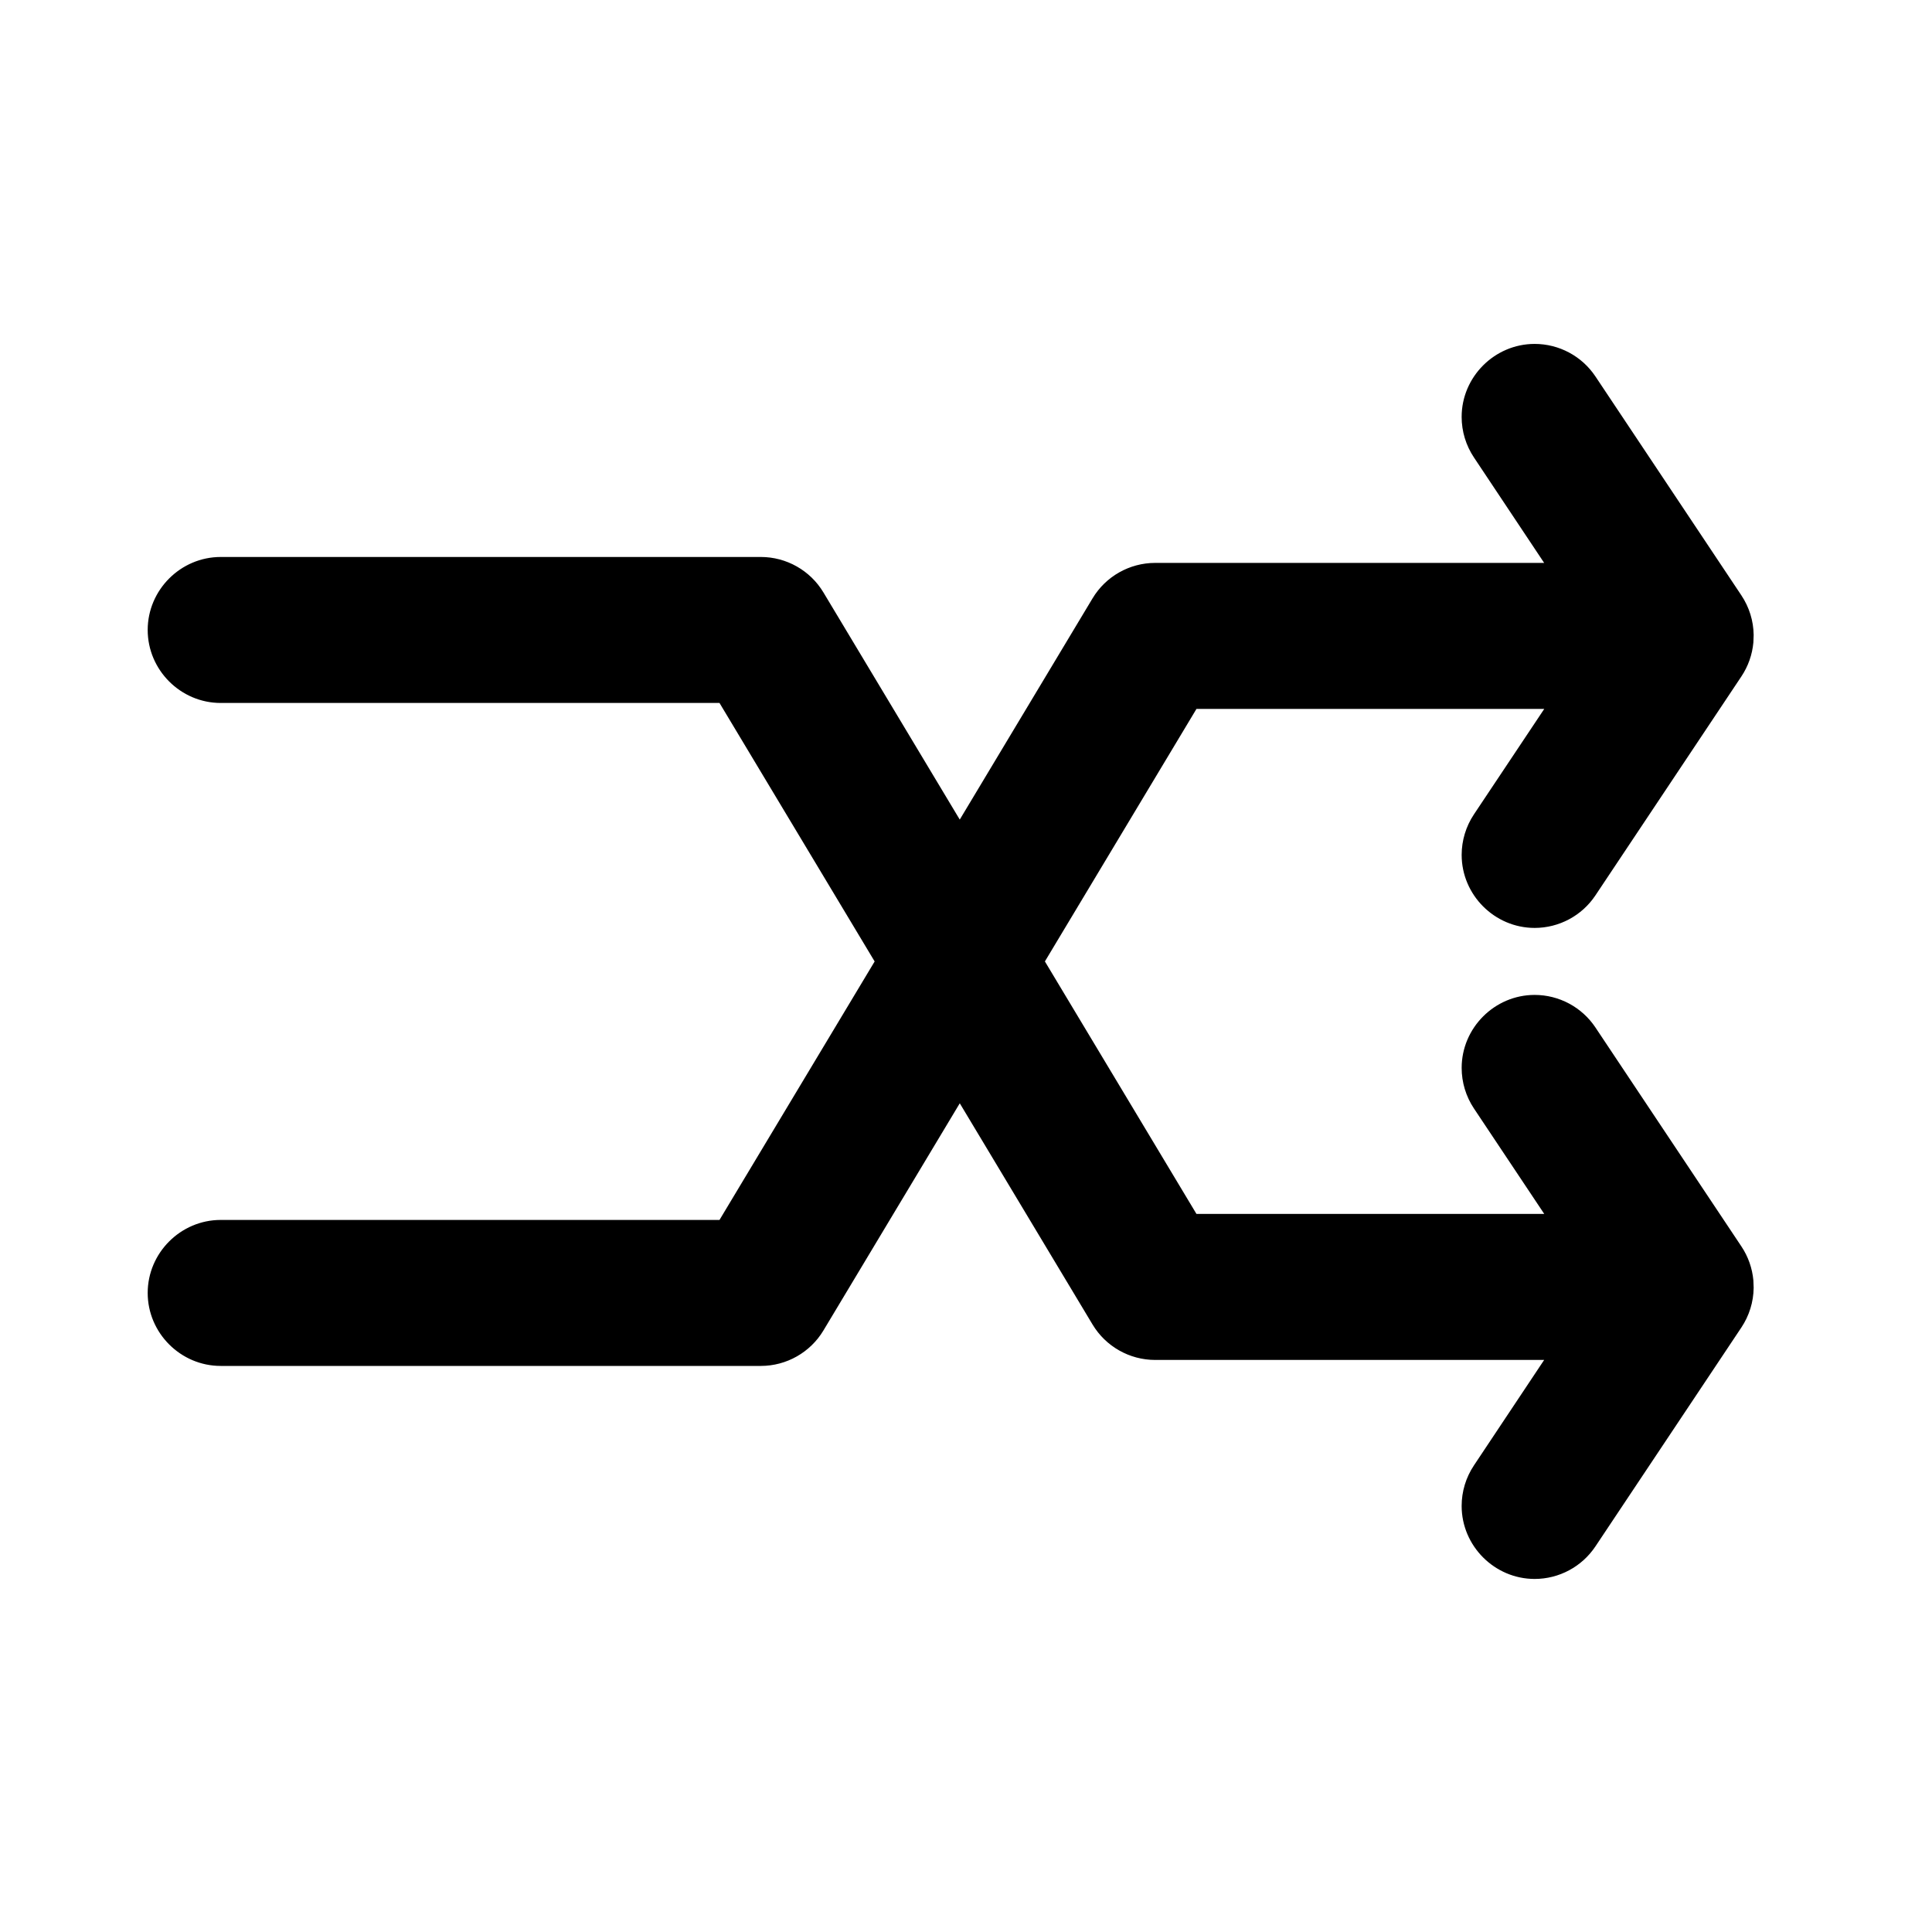 <?xml version="1.0" encoding="UTF-8"?>
<!-- Uploaded to: SVG Repo, www.svgrepo.com, Generator: SVG Repo Mixer Tools -->
<svg fill="#000000" width="800px" height="800px" version="1.1" viewBox="144 144 512 512" xmlns="http://www.w3.org/2000/svg">
 <path d="m398.35 361.19 35.18-58.609c3.488-5.824 9.797-9.398 16.578-9.406h103.11l-18.613-27.953c-2.121-3.176-3.254-6.914-3.254-10.738 0-10.613 8.738-19.344 19.348-19.344 6.461 0 12.512 3.234 16.098 8.609l38.691 58.035c2.074 3.109 3.203 6.754 3.25 10.488l-0.074 1.98c-0.289 3.211-1.375 6.309-3.176 9.008l-38.691 58.035c-3.586 5.379-9.633 8.613-16.098 8.613-10.613 0-19.344-8.734-19.344-19.348 0-3.82 1.133-7.559 3.25-10.738l18.637-27.953h-92.168l-40.164 66.918 40.164 66.914h92.168l-18.637-27.953c-2.117-3.18-3.25-6.914-3.25-10.738 0-10.613 8.734-19.348 19.344-19.348 6.461 0 12.512 3.238 16.098 8.613l38.691 58.035c1.801 2.699 2.887 5.797 3.176 9.012l0.074 1.977c-0.047 3.734-1.176 7.379-3.25 10.488l-38.691 58.035c-3.586 5.375-9.633 8.613-16.098 8.613-10.613 0-19.348-8.738-19.348-19.348 0-3.824 1.133-7.559 3.254-10.738l18.613-27.953h-103.11c-6.781-0.004-13.09-3.582-16.578-9.402l-35.18-58.613-36.129 60.199c-3.488 5.82-9.797 9.398-16.578 9.402h-143.16c-10.613 0-19.344-8.734-19.344-19.344 0-10.613 8.734-19.344 19.344-19.344h132.19l41.117-68.5-41.117-68.504h-132.19c-10.613 0-19.344-8.734-19.344-19.344 0-10.613 8.734-19.344 19.344-19.344h143.16c6.781 0.004 13.09 3.582 16.578 9.402l36.129 60.199z"/>
</svg>